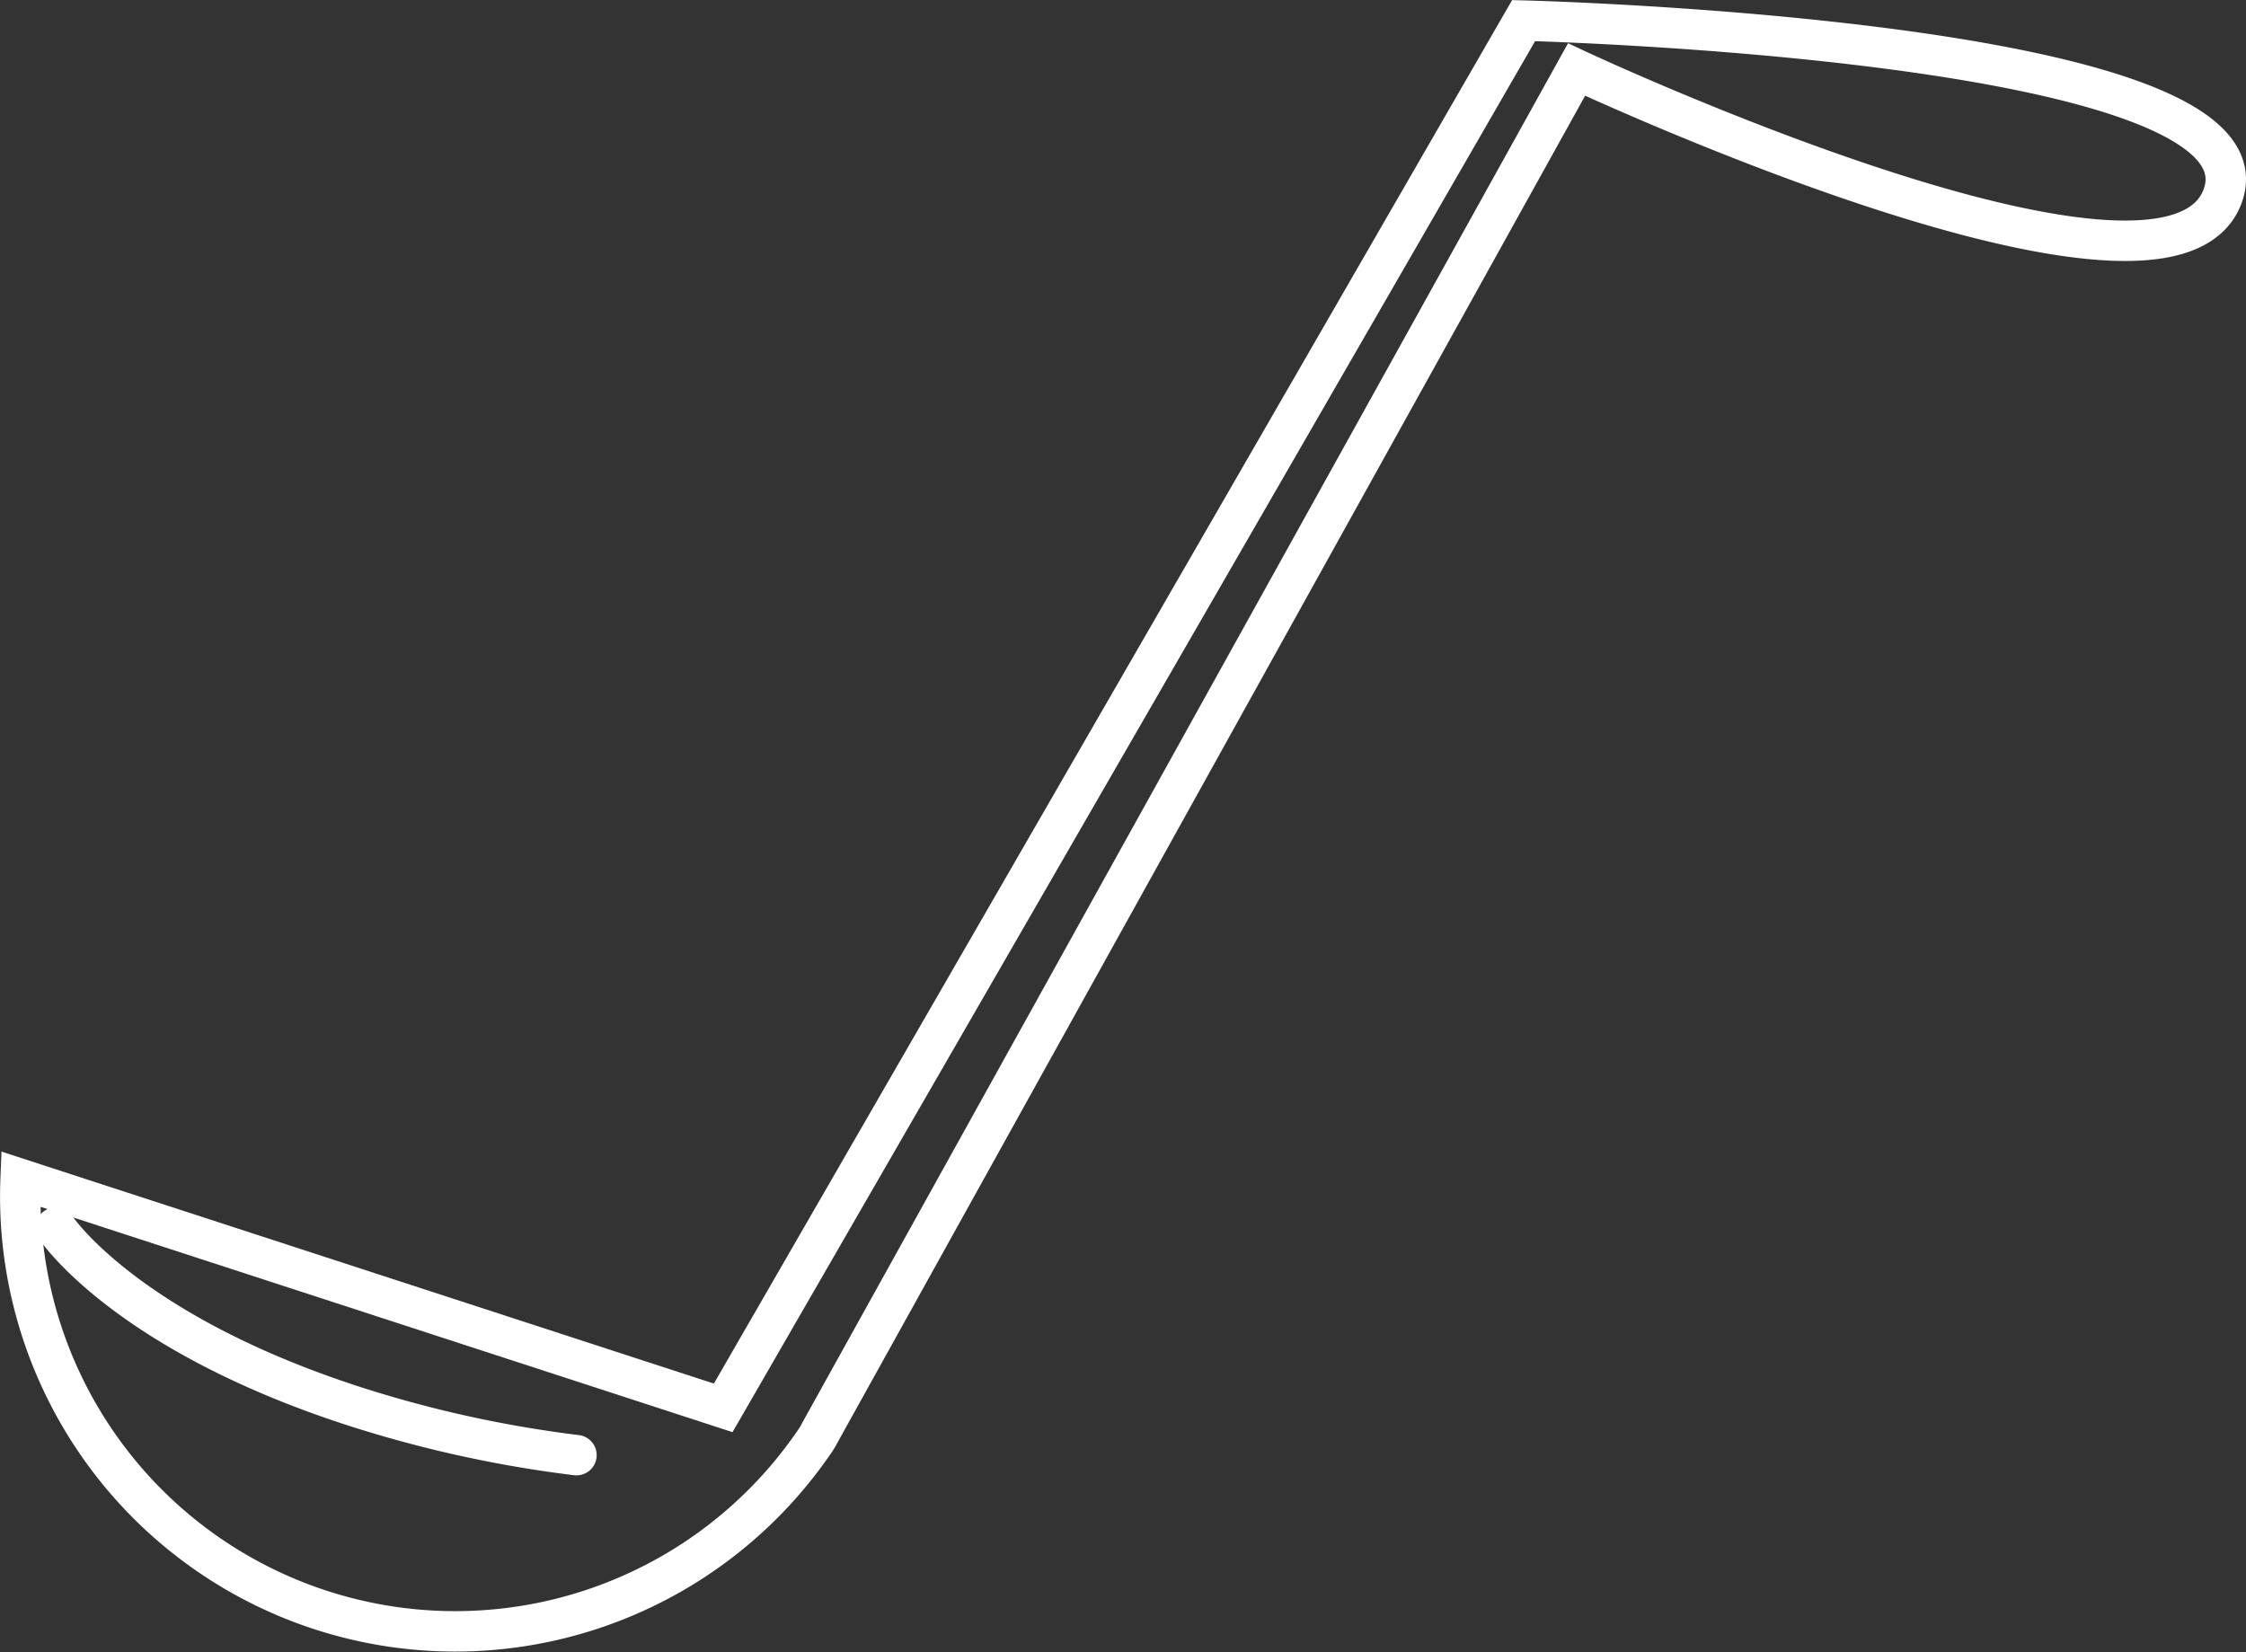 <svg xmlns="http://www.w3.org/2000/svg" viewBox="0 0 55.56 40.87"><rect x="0" y="0" width="55.56" height="40.87" fill="#333333" stroke="none"/><defs><style>.cls-w{fill:none;stroke:#fff;stroke-linecap:round;stroke-miterlimit:10;}</style></defs><title>Cutlery</title><g><g><path class="cls-w" d="M37.69.51,17.89,34.83.51,29.17a10.76,10.76,0,0,0,19.58,6.58,2.39,2.39,0,0,0,.21-.34L39,1.72S53.75,8.63,55,4.8,37.69.51,37.69.51Z"></path><path class="cls-w" d="M1.38,30.37s1.68,2.56,7.32,4.4A29.69,29.69,0,0,0,14.26,36"></path></g></g></svg>